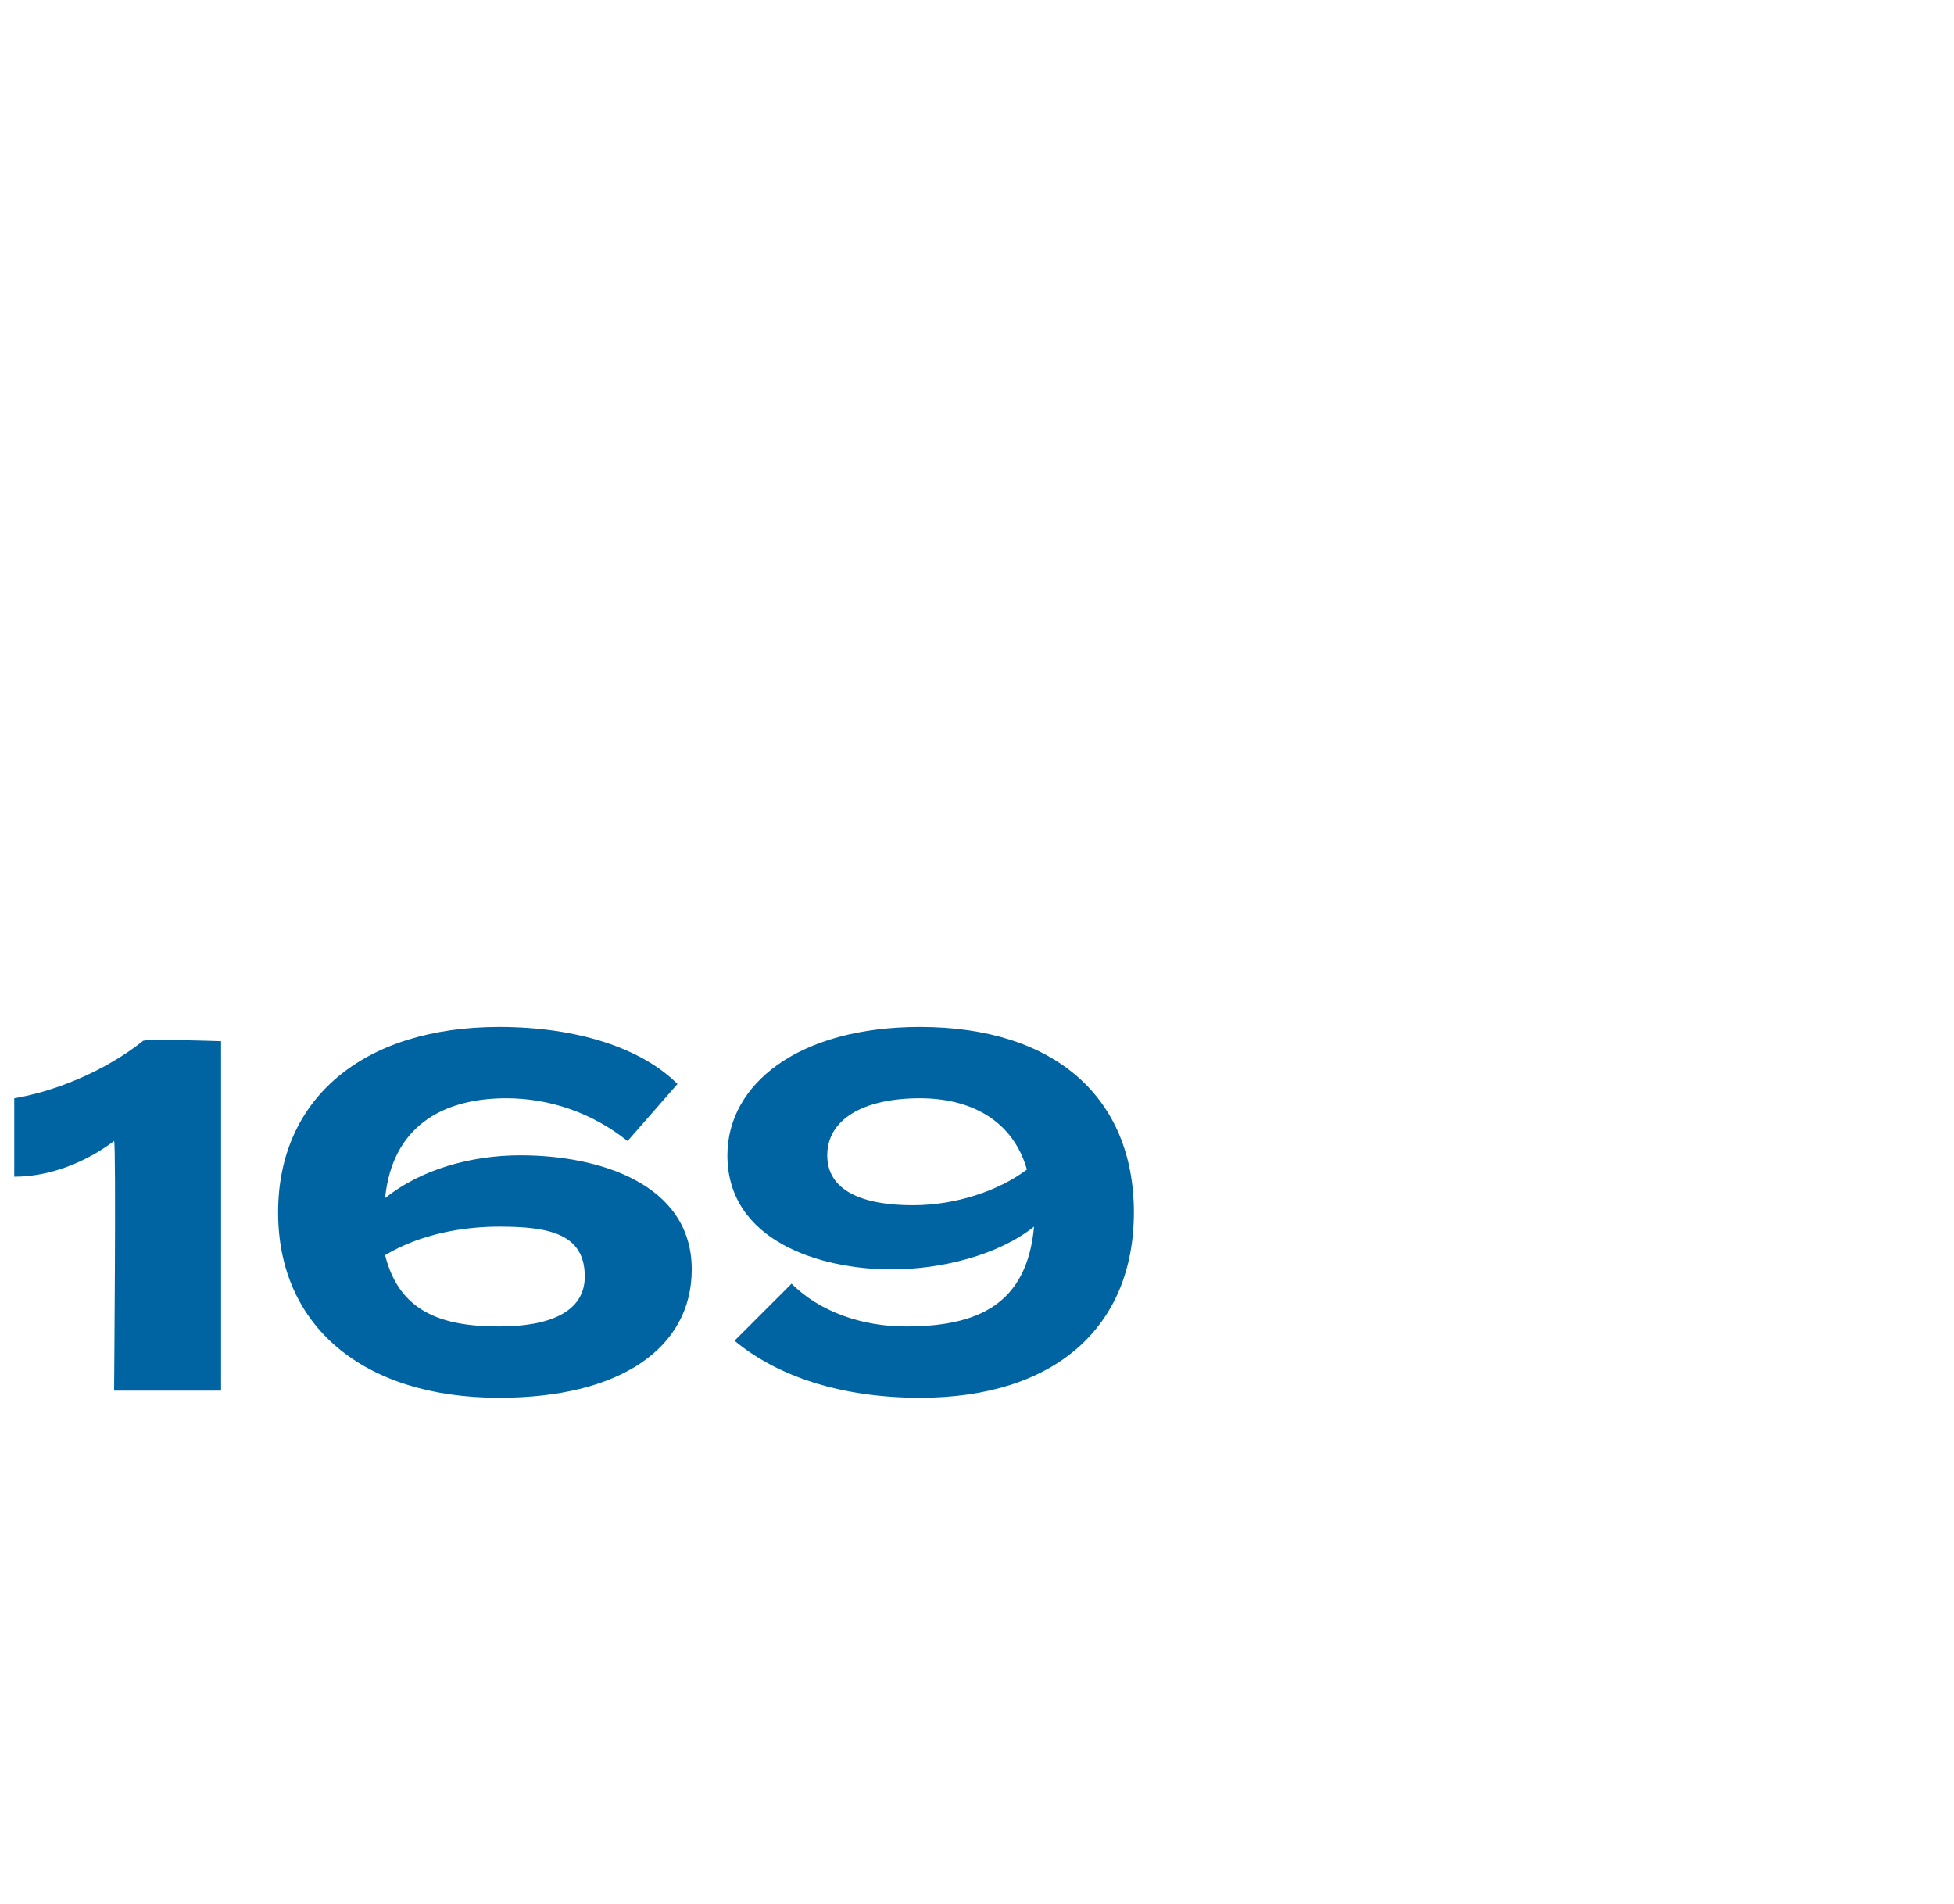<?xml version="1.0" standalone="no"?><!DOCTYPE svg PUBLIC "-//W3C//DTD SVG 1.1//EN" "http://www.w3.org/Graphics/SVG/1.1/DTD/svg11.dtd"><svg xmlns="http://www.w3.org/2000/svg" version="1.1" width="27.4px" height="26.7px" viewBox="0 -1 27.4 26.7" style="top:-1px"><desc>169</desc><defs/><g id="Polygon90444"><path d="m1.6 15c-.4.3-.9.5-1.4.5v-1.1c.6-.1 1.3-.4 1.8-.8c-.02-.04 1.1 0 1.1 0v4.9H1.6s.03-3.46 0-3.5zm8.1 1.8c0 1.1-1 1.8-2.7 1.8c-1.9 0-3.1-1-3.1-2.6c0-1.6 1.2-2.6 3.1-2.6c1.1 0 2 .3 2.5.8l-.7.8c-.5-.4-1.1-.6-1.7-.6c-.9 0-1.6.4-1.7 1.4c.5-.4 1.2-.6 1.9-.6c1.1 0 2.4.4 2.4 1.6zm-1.5.1c0-.6-.5-.7-1.2-.7c-.5 0-1.1.1-1.6.4c.2.8.8 1 1.6 1c.7 0 1.2-.2 1.2-.7zm7.7-.9c0 1.6-1.1 2.6-3 2.6c-1.1 0-2-.3-2.6-.8l.8-.8c.4.4 1 .6 1.6.6c1 0 1.7-.3 1.8-1.4c-.5.4-1.3.6-2 .6c-1 0-2.3-.4-2.3-1.6c0-1 1-1.8 2.7-1.8c1.9 0 3 1 3 2.6zm-3.1-.1c.6 0 1.2-.2 1.6-.5c-.2-.7-.8-1-1.5-1c-.8 0-1.3.3-1.3.8c0 .5.5.7 1.2.7z" stroke="none" fill="#0064a2"/></g></svg>